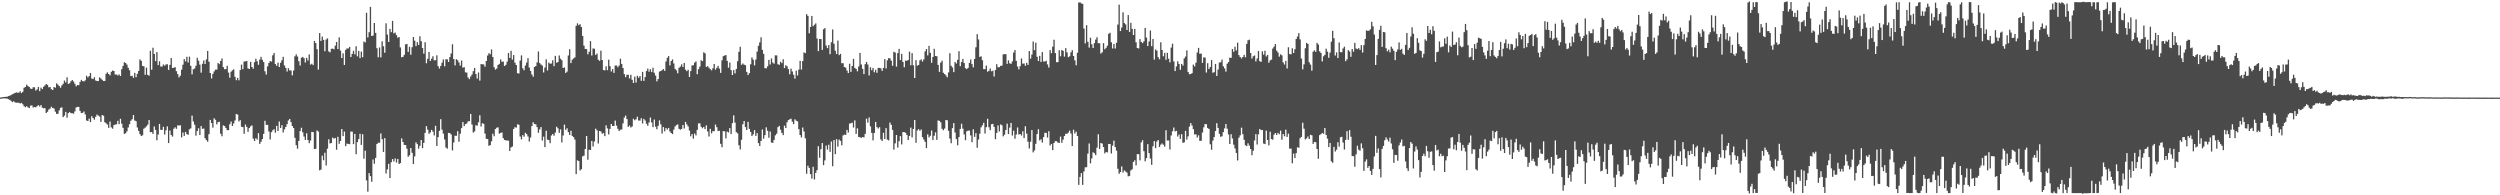 <svg xmlns="http://www.w3.org/2000/svg" width="1920" height="150"><path d="M0 74.883h1v1.000H0zM1 74.716h1v1.000H1zM2 74.516h1v1.000H2zM3 74.451h1v1.102H3zM4 74.319h1v1.321H4zM5 74.268h1v1.447H5zM6 73.801h1v2.454H6zM7 73.524h1v3.189H7zM8 72.986h1v4.417H8zM9 72.345h1v6.141H9zM10 71.914h1v5.867H10zM11 71.430h1v7.169H11zM12 70.917h1v8.006H12zM13 71.230h1v7.598H13zM14 71.194h1v7.772H14zM15 70.126h1v9.358H15zM16 71.465h1v7.512H16zM17 70.478h1v9.591H17zM18 67.445h1v14.113H18zM19 66.781h1v15.614H19zM20 65.044h1v16.537H20zM21 66.112h1v16.301H21zM22 66.793h1v16.182H22zM23 68.058h1v13.106H23zM24 68.308h1v12.617H24zM25 67.018h1v15.554H25zM26 67.029h1v15.170H26zM27 69.508h1v12.973H27zM28 68.584h1v12.964H28zM29 66.756h1v13.961H29zM30 69.990h1v11.848H30zM31 67.351h1v13.364H31zM32 68.457h1v14.233H32zM33 66.610h1v16.613H33zM34 65.656h1v17.407H34zM35 64.445h1v22.323H35zM36 65.199h1v20.682H36zM37 67.071h1v17.025H37zM38 66.798h1v16.603H38zM39 68.495h1v13.498H39zM40 69.114h1v13.838H40zM41 66.814h1v16.470H41zM42 67.359h1v18.404H42zM43 64.074h1v23.400H43zM44 65.035h1v22.414H44zM45 66.087h1v18.686H45zM46 67.402h1v15.419H46zM47 65.623h1v16.822H47zM48 64.375h1v25.601H48zM49 61.856h1v26.944H49zM50 63.324h1v22.589H50zM51 59.351h1v31.071H51zM52 64.453h1v22.399H52zM53 63.930h1v22.167H53zM54 62.434h1v24.507H54zM55 61.438h1v25.501H55zM56 62.559h1v24.795H56zM57 64.287h1v21.292H57zM58 66.319h1v16.260H58zM59 65.291h1v16.777H59zM60 65.432h1v16.667H60zM61 62.932h1v22.266H61zM62 61.354h1v25.506H62zM63 62.290h1v24.343H63zM64 62.519h1v23.117H64zM65 61.693h1v26.237H65zM66 58.144h1v34.376H66zM67 59.480h1v33.501H67zM68 58.487h1v32.588H68zM69 56.046h1v37.707H69zM70 60.291h1v28.957H70zM71 60.711h1v29.941H71zM72 59.349h1v32.546H72zM73 61.805h1v27.891H73zM74 62.247h1v25.754H74zM75 62.281h1v26.482H75zM76 59.397h1v30.081H76zM77 60.320h1v33.292H77zM78 61.281h1v27.032H78zM79 62.230h1v26.652H79zM80 62.180h1v31.663H80zM81 56.641h1v38.100H81zM82 55.535h1v40.110H82zM83 56.836h1v41.369H83zM84 57.851h1v35.562H84zM85 55.163h1v42.680H85zM86 54.161h1v44.643H86zM87 54.529h1v41.627H87zM88 57.241h1v38.397H88zM89 57.227h1v38.227H89zM90 57.966h1v34.797H90zM91 57.115h1v38.201H91zM92 58.378h1v32.876H92zM93 53.146h1v41.847H93zM94 50.628h1v47.564H94zM95 47.796h1v55.015H95zM96 48.398h1v53.947H96zM97 49.596h1v51.249H97zM98 52.076h1v45.827H98zM99 53.972h1v41.438H99zM100 58.417h1v34.331H100zM101 58.225h1v33.380H101zM102 59.773h1v28.539H102zM103 55.950h1v36.563H103zM104 59.293h1v33.815H104zM105 56.697h1v41.214H105zM106 54.403h1v46.083H106zM107 45.610h1v57.416H107zM108 46.765h1v57.753H108zM109 50.644h1v53.229H109zM110 50.955h1v47.905H110zM111 57.444h1v40.616H111zM112 51.963h1v45.051H112zM113 57.487h1v38.196H113zM114 58.108h1v34.111H114zM115 39.038h1v62.518H115zM116 53.539h1v47.832H116zM117 36.668h1v66.169H117zM118 41.435h1v55.707H118zM119 46.961h1v52.847H119zM120 40.034h1v67.745H120zM121 49.954h1v53.366H121zM122 47.065h1v48.114H122zM123 51.081h1v48.629H123zM124 51.110h1v48.675H124zM125 49.489h1v47.896H125zM126 50.430h1v52.917H126zM127 49.452h1v50.569H127zM128 49.363h1v47.714H128zM129 53.718h1v56.134H129zM130 49.832h1v50.401H130zM131 44.529h1v59.176H131zM132 52.247h1v52.677H132zM133 52.019h1v46.858H133zM134 51.548h1v46.268H134zM135 54.685h1v44.245H135zM136 56.867h1v39.385H136zM137 59.426h1v37.021H137zM138 58.102h1v38.107H138zM139 53.483h1v52.029H139zM140 49.645h1v52.091H140zM141 45.386h1v58.940H141zM142 47.156h1v54.144H142zM143 43.629h1v59.361H143zM144 47.948h1v55.504H144zM145 43.501h1v55.869H145zM146 50.608h1v48.019H146zM147 57.075h1v31.713H147zM148 53.204h1v40.105H148zM149 52.623h1v43.180H149zM150 50.489h1v53.722H150zM151 44.385h1v56.259H151zM152 46.575h1v51.915H152zM153 49.589h1v54.121H153zM154 55.795h1v41.002H154zM155 49.018h1v49.909H155zM156 46.425h1v52.264H156zM157 49.165h1v56.986H157zM158 45.595h1v62.009H158zM159 39.094h1v69.725H159zM160 47.374h1v55.704H160zM161 56.089h1v36.006H161zM162 60.263h1v34.181H162zM163 56.800h1v41.256H163zM164 54.819h1v36.063H164zM165 53.434h1v38.559H165zM166 53.452h1v42.012H166zM167 48.377h1v45.438H167zM168 49.324h1v44.155H168zM169 46.809h1v55.876H169zM170 44.917h1v59.713H170zM171 51.563h1v44.765H171zM172 53.154h1v43.648H172zM173 53.092h1v45.189H173zM174 50.534h1v49.435H174zM175 55.764h1v44.186H175zM176 59.688h1v35.770H176zM177 55.066h1v38.316H177zM178 54.016h1v42.731H178zM179 53.250h1v41.629H179zM180 58.993h1v33.541H180zM181 61.579h1v25.967H181zM182 59.833h1v28.205H182zM183 61.705h1v31.569H183zM184 53.812h1v38.471H184zM185 49.591h1v47.733H185zM186 53.149h1v44.487H186zM187 47.281h1v55.455H187zM188 47.175h1v48.447H188zM189 46.853h1v50.566H189zM190 52.553h1v48.646H190zM191 52.972h1v45.376H191zM192 47.533h1v49.500H192zM193 51.467h1v44.839H193zM194 52.736h1v53.716H194zM195 47.782h1v60.523H195zM196 45.091h1v61.121H196zM197 47.036h1v60.112H197zM198 49.763h1v52.536H198zM199 45.798h1v64.745H199zM200 43.662h1v65.206H200zM201 45.923h1v60.892H201zM202 47.688h1v55.132H202zM203 54.714h1v38.050H203zM204 57.265h1v38.633H204zM205 50.992h1v44.920H205zM206 48.382h1v52.566H206zM207 46.908h1v60.211H207zM208 47.322h1v54.186H208zM209 42.474h1v57.629H209zM210 40.679h1v58.553H210zM211 49.224h1v52.649H211zM212 50.494h1v46.158H212zM213 48.147h1v52.452H213zM214 51.462h1v41.854H214zM215 48.207h1v50.107H215zM216 46.278h1v49.859H216zM217 43.603h1v58.182H217zM218 50.291h1v49.083H218zM219 52.157h1v45.393H219zM220 54.920h1v40.478H220zM221 52.352h1v40.150H221zM222 54.032h1v37.326H222zM223 54.161h1v39.615H223zM224 57.920h1v38.835H224zM225 54.182h1v44.167H225zM226 43.242h1v62.586H226zM227 41.750h1v69.774H227zM228 43.398h1v70.815H228zM229 47.015h1v61.239H229zM230 50.340h1v50.332H230zM231 44.344h1v53.737H231zM232 43.679h1v57.975H232zM233 44.765h1v60.070H233zM234 48.015h1v59.457H234zM235 44.427h1v57.962H235zM236 46.514h1v60.988H236zM237 41.799h1v68.198H237zM238 49.590h1v58.357H238zM239 48.969h1v52.343H239zM240 50.010h1v51.464H240zM241 31.446h1v83.021H241zM242 33.051h1v81.224H242zM243 37.794h1v62.421H243zM244 53.454h1v47.600H244zM245 25.405h1v105.399H245zM246 31.416h1v98.814H246zM247 28.088h1v91.466H247zM248 30.607h1v92.469H248zM249 39.354h1v77.968H249zM250 30.386h1v96.692H250zM251 29.497h1v84.656H251zM252 39.458h1v67.475H252zM253 40.207h1v69.968H253zM254 37.460h1v72.350H254zM255 37.328h1v68.349H255zM256 37.896h1v68.644H256zM257 35.071h1v70.842H257zM258 32.208h1v82.807H258zM259 37.651h1v67.400H259zM260 28.687h1v81.749H260zM261 38.817h1v69.451H261zM262 44.541h1v54.587H262zM263 40.984h1v63.548H263zM264 49.883h1v51.162H264zM265 38.293h1v73.929H265zM266 37.206h1v73.086H266zM267 37.228h1v73.330H267zM268 35.997h1v74.733H268zM269 43.770h1v57.227H269zM270 41.381h1v59.755H270zM271 38.980h1v71.710H271zM272 41.750h1v61.088H272zM273 35.523h1v82.910H273zM274 43.263h1v65.884H274zM275 39.068h1v67.737H275zM276 44.628h1v58.156H276zM277 39.655h1v71.635H277zM278 43.948h1v59.117H278zM279 31.918h1v89.957H279zM280 32.552h1v83.185H280zM281 9.827h1v128.707H281zM282 28.763h1v118.430H282zM283 24.722h1v108.179H283zM284 5.277h1v129.976H284zM285 27.665h1v111.885H285zM286 27.289h1v95.257H286zM287 17.669h1v108.097H287zM288 25.219h1v96.086H288zM289 37.008h1v73.574H289zM290 43.971h1v65.652H290zM291 36.462h1v73.176H291zM292 44.069h1v58.408H292zM293 31.766h1v75.116H293zM294 35.512h1v81.159H294zM295 40.522h1v65.566H295zM296 17.899h1v115.367H296zM297 26.565h1v103.467H297zM298 32.185h1v93.658H298zM299 22.191h1v114.570H299zM300 24.744h1v99.873H300zM301 16.026h1v106.136H301zM302 25.575h1v98.470H302zM303 25.027h1v96.690H303zM304 26.971h1v97.867H304zM305 28.968h1v93.098H305zM306 28.416h1v97.560H306zM307 36.404h1v88.823H307zM308 43.988h1v62.311H308zM309 43.664h1v65.399H309zM310 42.064h1v69.229H310zM311 34.080h1v77.288H311zM312 33.721h1v80.447H312zM313 39.881h1v80.495H313zM314 35.959h1v83.313H314zM315 42.017h1v71.693H315zM316 36.233h1v81.122H316zM317 28.404h1v97.613H317zM318 31.234h1v88.869H318zM319 35.427h1v73.886H319zM320 32.373h1v78.320H320zM321 34.514h1v79.719H321zM322 27.858h1v84.114H322zM323 31.623h1v75.911H323zM324 36.843h1v76.898H324zM325 41.205h1v68.524H325zM326 32.440h1v69.588H326zM327 48.603h1v48.256H327zM328 45.175h1v54.416H328zM329 39.906h1v62.838H329zM330 46.790h1v54.902H330zM331 45.052h1v54.689H331zM332 43.237h1v57.848H332zM333 46.317h1v57.695H333zM334 46.217h1v50.400H334zM335 42.475h1v69.609H335zM336 50.772h1v54.559H336zM337 52.656h1v47.842H337zM338 50.642h1v40.908H338zM339 48.110h1v51.488H339zM340 45.694h1v56.964H340zM341 50.961h1v56.180H341zM342 45.502h1v67.781H342zM343 45.575h1v68.616H343zM344 47.600h1v54.450H344zM345 43.829h1v58.436H345zM346 41.053h1v62.245H346zM347 34.014h1v81.562H347zM348 45.381h1v64.045H348zM349 50.238h1v54.019H349zM350 45.474h1v58.827H350zM351 46.265h1v54.477H351zM352 48.048h1v60.808H352zM353 50.373h1v52.324H353zM354 46.471h1v51.927H354zM355 51.967h1v41.801H355zM356 51.555h1v45.317H356zM357 55.547h1v39.785H357zM358 55.779h1v39.063H358zM359 59.472h1v33.728H359zM360 60.797h1v32.287H360zM361 58.731h1v28.774H361zM362 57.192h1v38.462H362zM363 54.688h1v47.153H363zM364 52.160h1v48.730H364zM365 56.837h1v39.292H365zM366 60.314h1v36.268H366zM367 55.662h1v38.280H367zM368 61.882h1v26.640H368zM369 49.216h1v47.952H369zM370 49.351h1v45.308H370zM371 49.532h1v45.553H371zM372 51.194h1v51.434H372zM373 46.788h1v59.831H373zM374 42.660h1v64.164H374zM375 40.872h1v71.106H375zM376 41.700h1v69.778H376zM377 37.985h1v70.582H377zM378 43.797h1v58.896H378zM379 51.589h1v53.072H379zM380 53.467h1v45.609H380zM381 52.647h1v45.441H381zM382 49.909h1v47.892H382zM383 49.042h1v53.599H383zM384 45.662h1v56.410H384zM385 47.451h1v54.261H385zM386 47.252h1v58.814H386zM387 50.685h1v56.833H387zM388 49.774h1v57.982H388zM389 47.314h1v60.625H389zM390 40.696h1v67.349H390zM391 44.492h1v71.491H391zM392 39.038h1v74.163H392zM393 45.771h1v66.757H393zM394 42.311h1v56.735H394zM395 48.104h1v49.604H395zM396 49.929h1v48.144H396zM397 56.219h1v39.279H397zM398 56.488h1v39.312H398zM399 46.514h1v58.320H399zM400 42.561h1v64.481H400zM401 52.453h1v51.304H401zM402 53.962h1v51.028H402zM403 50.281h1v51.670H403zM404 48.029h1v54.951H404zM405 44.642h1v60.159H405zM406 51.839h1v56.837H406zM407 54.442h1v51.207H407zM408 57.190h1v39.622H408zM409 58.875h1v35.019H409zM410 51.462h1v43.752H410zM411 50.745h1v44.757H411zM412 47.932h1v49.698H412zM413 39.547h1v62.434H413zM414 48.439h1v50.916H414zM415 49.529h1v48.053H415zM416 50.366h1v57.563H416zM417 55.646h1v49.315H417zM418 51.894h1v61.086H418zM419 45.624h1v54.775H419zM420 54.098h1v53.149H420zM421 48.014h1v59.574H421zM422 48.955h1v61.038H422zM423 48.737h1v55.368H423zM424 46.285h1v56.628H424zM425 50.793h1v53.429H425zM426 42.881h1v58.890H426zM427 48.173h1v49.154H427zM428 47.668h1v50.915H428zM429 42.613h1v59.413H429zM430 45.100h1v54.294H430zM431 46.305h1v63.099H431zM432 52.231h1v51.790H432zM433 51.785h1v43.915H433zM434 56.028h1v43.776H434zM435 55.005h1v43.501H435zM436 42.594h1v58.956H436zM437 37.805h1v65.868H437zM438 48.418h1v52.062H438zM439 45.835h1v58.566H439zM440 44.889h1v60.424H440zM441 44.042h1v63.147H441zM442 19.877h1v113.870H442zM443 17.942h1v105.193H443zM444 19.371h1v104.328H444zM445 18.578h1v112.409H445zM446 20.802h1v109.131H446zM447 27.597h1v92.471H447zM448 35.016h1v84.518H448zM449 37.592h1v76.841H449zM450 37.718h1v66.749H450zM451 41.742h1v80.908H451zM452 39.721h1v75.314H452zM453 31.607h1v83.582H453zM454 42.641h1v65.595H454zM455 37.222h1v75.338H455zM456 37.430h1v71.277H456zM457 42.182h1v56.655H457zM458 41.106h1v58.995H458zM459 45.857h1v64.344H459zM460 46.737h1v53.889H460zM461 38.907h1v62.081H461zM462 46.088h1v56.598H462zM463 53.786h1v48.432H463zM464 54.043h1v50.527H464zM465 50.906h1v45.359H465zM466 53.903h1v44.702H466zM467 45.849h1v57.415H467zM468 50.848h1v48.100H468zM469 54.903h1v40.291H469zM470 53.056h1v43.727H470zM471 55.956h1v40.769H471zM472 50.331h1v42.269H472zM473 50.272h1v46.171H473zM474 51.652h1v47.276H474zM475 50.293h1v50.387H475zM476 45.040h1v54.596H476zM477 49.112h1v50.305H477zM478 52.289h1v42.454H478zM479 56.916h1v33.344H479zM480 59.273h1v29.475H480zM481 57.391h1v34.042H481zM482 57.433h1v40.002H482zM483 60.202h1v36.182H483zM484 57.470h1v40.481H484zM485 61.304h1v35.837H485zM486 63.725h1v27.507H486zM487 58.847h1v33.522H487zM488 63.379h1v28.255H488zM489 58.186h1v31.469H489zM490 59.705h1v32.867H490zM491 58.353h1v34.279H491zM492 62.053h1v28.712H492zM493 55.195h1v39.638H493zM494 62.119h1v29.191H494zM495 59.193h1v33.382H495zM496 54.597h1v40.422H496zM497 52.679h1v43.919H497zM498 55.103h1v38.935H498zM499 53.173h1v37.111H499zM500 55.334h1v38.685H500zM501 52.030h1v45.618H501zM502 55.917h1v35.900H502zM503 58.066h1v39.219H503zM504 62.441h1v36.839H504zM505 60.727h1v35.896H505zM506 55.001h1v37.443H506zM507 54.527h1v40.940H507zM508 53.889h1v48.658H508zM509 52.998h1v44.577H509zM510 54.438h1v46.403H510zM511 47.185h1v51.185H511zM512 44.386h1v55.121H512zM513 43.057h1v55.207H513zM514 50.217h1v50.754H514zM515 46.840h1v55.283H515zM516 45.633h1v57.403H516zM517 48.716h1v50.839H517zM518 52.879h1v44.264H518zM519 54.023h1v42.057H519zM520 56.266h1v39.200H520zM521 52.096h1v46.801H521zM522 51.124h1v48.466H522zM523 49.403h1v49.626H523zM524 51.445h1v44.569H524zM525 48.395h1v50.244H525zM526 53.495h1v40.153H526zM527 54.684h1v40.864H527zM528 53.584h1v43.547H528zM529 59.108h1v41.147H529zM530 54.562h1v50.153H530zM531 50.254h1v52.714H531zM532 50.066h1v56.426H532zM533 48.080h1v54.461H533zM534 47.182h1v56.837H534zM535 57.009h1v42.745H535zM536 53.083h1v41.754H536zM537 51.151h1v43.561H537zM538 46.305h1v51.139H538zM539 46.974h1v51.509H539zM540 40.186h1v57.275H540zM541 40.972h1v58.227H541zM542 51.386h1v44.855H542zM543 50.782h1v50.183H543zM544 52.032h1v52.845H544zM545 53.073h1v45.834H545zM546 54.084h1v48.335H546zM547 52.448h1v48.240H547zM548 49.162h1v51.582H548zM549 53.505h1v42.158H549zM550 52.104h1v45.596H550zM551 50.597h1v50.061H551zM552 52.692h1v47.736H552zM553 55.940h1v54.478H553zM554 46.331h1v66.748H554zM555 43.152h1v57.558H555zM556 42.635h1v58.242H556zM557 42.293h1v64.020H557zM558 46.733h1v54.346H558zM559 52.010h1v49.720H559zM560 48.046h1v50.287H560zM561 53.841h1v49.111H561zM562 57.623h1v36.959H562zM563 53.827h1v34.783H563zM564 56.378h1v37.797H564zM565 52.948h1v48.577H565zM566 47.027h1v55.348H566zM567 39.782h1v71.788H567zM568 35.948h1v78.844H568zM569 49.782h1v57.577H569zM570 48.737h1v46.696H570zM571 49.642h1v43.290H571zM572 50.095h1v47.563H572zM573 55.257h1v44.647H573zM574 57.641h1v35.943H574zM575 56.161h1v42.828H575zM576 49.392h1v51.914H576zM577 44.065h1v60.453H577zM578 45.802h1v57.362H578zM579 50.244h1v49.680H579zM580 45.724h1v58.664H580zM581 39.619h1v62.686H581zM582 35.173h1v74.739H582zM583 32.569h1v79.550H583zM584 28.608h1v79.646H584zM585 38.307h1v61.103H585zM586 41.320h1v65.166H586zM587 52.347h1v51.424H587zM588 52.515h1v45.253H588zM589 50.959h1v49.431H589zM590 45.996h1v59.800H590zM591 49.486h1v51.537H591zM592 44.850h1v64.633H592zM593 48.011h1v61.718H593zM594 48.949h1v58.504H594zM595 42.478h1v61.474H595zM596 42.523h1v60.135H596zM597 49.331h1v48.339H597zM598 49.775h1v46.879H598zM599 47.425h1v52.203H599zM600 48.492h1v53.566H600zM601 45.538h1v58.234H601zM602 52.258h1v44.261H602zM603 50.094h1v48.198H603zM604 50.919h1v42.964H604zM605 53.029h1v39.201H605zM606 57.023h1v34.610H606zM607 52.742h1v38.423H607zM608 54.876h1v38.546H608zM609 57.418h1v37.841H609zM610 60.371h1v31.282H610zM611 54.248h1v38.445H611zM612 57.941h1v35.309H612zM613 53.454h1v45.725H613zM614 46.693h1v57.028H614zM615 53.401h1v52.187H615zM616 46.882h1v51.059H616zM617 40.255h1v60.697H617zM618 40.826h1v65.358H618zM619 10.925h1v122.495H619zM620 12.195h1v115.109H620zM621 25.562h1v103.419H621zM622 20.665h1v113.029H622zM623 12.254h1v124.923H623zM624 20.135h1v107.957H624zM625 18.975h1v118.872H625zM626 17.973h1v114.796H626zM627 29.579h1v101.072H627zM628 39.278h1v73.020H628zM629 29.970h1v91.156H629zM630 30.009h1v84.599H630zM631 38.358h1v71.530H631zM632 22.473h1v104.350H632zM633 21.619h1v101.563H633zM634 34.985h1v76.812H634zM635 36.963h1v77.931H635zM636 34.634h1v76.507H636zM637 41.640h1v74.944H637zM638 32.472h1v76.216H638zM639 22.634h1v105.054H639zM640 33.613h1v73.935H640zM641 38.890h1v79.515H641zM642 41.476h1v65.410H642zM643 31.188h1v81.432H643zM644 42.348h1v64.850H644zM645 41.345h1v66.844H645zM646 48.522h1v63.111H646zM647 48.562h1v55.499H647zM648 51.506h1v51.806H648zM649 51.916h1v51.710H649zM650 54.167h1v45.625H650zM651 56.110h1v45.674H651zM652 48.941h1v45.976H652zM653 55.196h1v39.465H653zM654 50.691h1v43.498H654zM655 45.235h1v52.728H655zM656 52.138h1v40.352H656zM657 52.961h1v49.878H657zM658 54.775h1v43.798H658zM659 51.036h1v54.057H659zM660 40.660h1v64.752H660zM661 49.498h1v56.404H661zM662 52.825h1v52.404H662zM663 56.942h1v48.567H663zM664 49.263h1v53.554H664zM665 47.556h1v43.604H665zM666 49.581h1v44.626H666zM667 57.934h1v32.287H667zM668 51.642h1v45.432H668zM669 53.900h1v48.169H669zM670 52.193h1v55.566H670zM671 55.501h1v46.611H671zM672 53.599h1v40.072H672zM673 55.915h1v41.733H673zM674 52.127h1v46.586H674zM675 52.180h1v45.486H675zM676 52.492h1v54.572H676zM677 54.436h1v53.781H677zM678 52.189h1v49.801H678zM679 45.419h1v61.352H679zM680 52.602h1v45.823H680zM681 46.346h1v60.883H681zM682 44.646h1v63.166H682zM683 44.787h1v49.296H683zM684 46.610h1v49.300H684zM685 50.546h1v49.252H685zM686 39.783h1v75.130H686zM687 40.324h1v69.745H687zM688 51.159h1v52.533H688zM689 40.795h1v72.523H689zM690 37.555h1v70.904H690zM691 46.141h1v58.364H691zM692 41.349h1v69.524H692zM693 47.581h1v53.835H693zM694 51.662h1v49.821H694zM695 46.530h1v55.440H695zM696 46.657h1v56.979H696zM697 46.140h1v61.424H697zM698 39.654h1v64.723H698zM699 50.135h1v47.886H699zM700 40.800h1v64.698H700zM701 50.195h1v48.833H701zM702 59.882h1v32.286H702zM703 46.171h1v63.506H703zM704 50.415h1v49.796H704zM705 49.844h1v49.334H705zM706 46.389h1v54.046H706zM707 45.564h1v53.863H707zM708 47.279h1v58.067H708zM709 45.591h1v61.590H709zM710 39.494h1v69.466H710zM711 37.642h1v76.104H711zM712 42.555h1v60.626H712zM713 35.224h1v70.290H713zM714 40.551h1v63.697H714zM715 48.240h1v52.018H715zM716 43.721h1v63.843H716zM717 37.474h1v66.789H717zM718 42.986h1v58.645H718zM719 43.201h1v64.210H719zM720 49.858h1v42.655H720zM721 55.197h1v37.606H721zM722 48.085h1v45.850H722zM723 46.616h1v52.288H723zM724 55.876h1v44.146H724zM725 56.820h1v41.892H725zM726 57.928h1v34.237H726zM727 59.346h1v33.083H727zM728 55.608h1v44.832H728zM729 40.847h1v65.574H729zM730 50.474h1v59.549H730zM731 51.801h1v46.583H731zM732 55.405h1v39.164H732zM733 47.638h1v54.153H733zM734 48.786h1v58.024H734zM735 45.998h1v65.634H735zM736 39.340h1v65.941H736zM737 50.848h1v48.153H737zM738 47.602h1v47.425H738zM739 45.234h1v53.596H739zM740 48.405h1v54.841H740zM741 52.363h1v55.286H741zM742 53.031h1v47.829H742zM743 52.114h1v48.189H743zM744 48.283h1v52.042H744zM745 45.735h1v58.253H745zM746 49.191h1v60.026H746zM747 51.689h1v47.626H747zM748 45.267h1v59.869H748zM749 36.319h1v65.985H749zM750 26.227h1v87.234H750zM751 30.334h1v76.821H751zM752 43.747h1v58.916H752zM753 43.270h1v54.524H753zM754 46.269h1v49.967H754zM755 53.117h1v41.184H755zM756 53.150h1v49.413H756zM757 50.385h1v47.257H757zM758 55.041h1v36.196H758zM759 54.367h1v43.385H759zM760 52.602h1v47.336H760zM761 54.756h1v40.656H761zM762 54.340h1v40.797H762zM763 58.727h1v38.737H763zM764 53.739h1v53.161H764zM765 49.297h1v52.782H765zM766 51.646h1v44.655H766zM767 51.579h1v49.400H767zM768 50.575h1v45.020H768zM769 50.391h1v45.854H769zM770 41.748h1v62.958H770zM771 41.595h1v61.840H771zM772 41.643h1v58.197H772zM773 49.032h1v45.949H773zM774 46.319h1v56.619H774zM775 48.610h1v49.383H775zM776 49.033h1v45.405H776zM777 47.154h1v56.948H777zM778 40.400h1v59.969H778zM779 38.430h1v68.121H779zM780 46.762h1v56.559H780zM781 51.105h1v46.771H781zM782 53.235h1v50.081H782zM783 50.766h1v52.164H783zM784 44.879h1v59.212H784zM785 48.883h1v52.005H785zM786 48.721h1v57.299H786zM787 50.517h1v46.454H787zM788 48.224h1v54.386H788zM789 49.850h1v58.934H789zM790 39.209h1v74.832H790zM791 45.041h1v63.812H791zM792 41.894h1v57.998H792zM793 31.850h1v85.180H793zM794 38.536h1v76.989H794zM795 32.773h1v77.661H795zM796 43.578h1v59.401H796zM797 46.863h1v52.371H797zM798 42.903h1v64.949H798zM799 47.565h1v59.402H799zM800 40.018h1v69.494H800zM801 47.211h1v58.077H801zM802 47.231h1v54.730H802zM803 46.665h1v55.435H803zM804 49.474h1v56.153H804zM805 51.876h1v48.871H805zM806 38.455h1v73.323H806zM807 40.863h1v69.684H807zM808 35.864h1v79.412H808zM809 30.538h1v79.285H809zM810 40.771h1v67.627H810zM811 47.792h1v60.680H811zM812 47.705h1v61.802H812zM813 38.568h1v71.186H813zM814 43.236h1v61.661H814zM815 38.407h1v71.255H815zM816 39.042h1v68.151H816zM817 43.478h1v60.959H817zM818 36.979h1v65.773H818zM819 40.244h1v62.516H819zM820 43.948h1v57.850H820zM821 43.197h1v57.080H821zM822 40.171h1v62.368H822zM823 38.491h1v73.679H823zM824 42.998h1v56.660H824zM825 46.356h1v56.183H825zM826 50.113h1v51.004H826zM827 40.496h1v63.969H827zM828 1.925h1v140.054H828zM829 1.782h1v134.086H829zM830 2.617h1v130.346H830zM831 2.978h1v138.991H831zM832 21.915h1v109.792H832zM833 33.322h1v95.202H833zM834 19.346h1v109.064H834zM835 32.111h1v85.903H835zM836 36.568h1v73.591H836zM837 28.983h1v96.501H837zM838 33.975h1v87.670H838zM839 36.875h1v80.128H839zM840 33.102h1v84.580H840zM841 30.437h1v88.718H841zM842 28.610h1v84.783H842zM843 33.163h1v69.972H843zM844 33.200h1v81.170H844zM845 41.123h1v68.691H845zM846 40.195h1v70.095H846zM847 33.115h1v79.876H847zM848 37.833h1v79.998H848zM849 36.719h1v79.956H849zM850 35.031h1v82.080H850zM851 25.972h1v84.582H851zM852 25.123h1v85.488H852zM853 32.436h1v85.411H853zM854 37.218h1v74.619H854zM855 33.760h1v74.224H855zM856 37.277h1v75.667H856zM857 32.855h1v82.802H857zM858 18.908h1v110.689H858zM859 3.551h1v129.947H859zM860 23.875h1v108.244H860zM861 21.120h1v106.679H861zM862 9.485h1v123.006H862zM863 17.721h1v113.124H863zM864 18.724h1v112.951H864zM865 23.026h1v109.539H865zM866 11.570h1v123.856H866zM867 24.501h1v110.582H867zM868 17.531h1v113.401H868zM869 22.201h1v107.779H869zM870 26.877h1v97.466H870zM871 22.185h1v100.908H871zM872 32.504h1v94.508H872zM873 36.859h1v81.485H873zM874 37.243h1v81.250H874zM875 30.062h1v93.129H875zM876 32.195h1v77.125H876zM877 33.136h1v74.538H877zM878 31.758h1v84.375H878zM879 21.472h1v102.435H879zM880 28.854h1v92.608H880zM881 35.354h1v75.344H881zM882 31.836h1v85.765H882zM883 23.468h1v98.291H883zM884 35.475h1v91.125H884zM885 29.927h1v82.464H885zM886 45.796h1v62.600H886zM887 37.966h1v75.815H887zM888 38.901h1v69.779H888zM889 43.885h1v63.623H889zM890 45.495h1v67.464H890zM891 32.451h1v78.639H891zM892 38.395h1v71.797H892zM893 43.201h1v67.958H893zM894 40.607h1v72.026H894zM895 45.920h1v54.099H895zM896 40.558h1v67.356H896zM897 45.079h1v62.819H897zM898 47.864h1v66.991H898zM899 36.575h1v67.479H899zM900 33.606h1v67.224H900zM901 47.166h1v50.776H901zM902 54.584h1v46.330H902zM903 50.989h1v49.483H903zM904 47.032h1v57.806H904zM905 49.100h1v54.244H905zM906 53.605h1v53.040H906zM907 49.097h1v53.991H907zM908 50.378h1v59.352H908zM909 44.856h1v64.480H909zM910 43.419h1v57.083H910zM911 38.715h1v68.462H911zM912 55.258h1v49.466H912zM913 57.027h1v40.217H913zM914 56.815h1v37.689H914zM915 56.174h1v40.260H915zM916 49.621h1v49.581H916zM917 50.978h1v52.305H917zM918 48.147h1v55.027H918zM919 40.317h1v65.262H919zM920 36.766h1v67.193H920zM921 41.327h1v66.853H921zM922 41.137h1v66.977H922zM923 48.258h1v53.535H923zM924 44.081h1v53.704H924zM925 44.209h1v51.137H925zM926 55.700h1v39.685H926zM927 48.521h1v49.714H927zM928 52.988h1v46.015H928zM929 51.391h1v59.424H929zM930 46.108h1v68.913H930zM931 55.841h1v52.164H931zM932 55.463h1v49.787H932zM933 49.110h1v51.537H933zM934 58.321h1v36.304H934zM935 53.408h1v44.857H935zM936 48.014h1v54.733H936zM937 47.824h1v57.250H937zM938 45.773h1v58.880H938zM939 50.889h1v50.601H939zM940 52.531h1v46.091H940zM941 54.991h1v40.240H941zM942 48.956h1v49.886H942zM943 47.647h1v55.573H943zM944 44.311h1v66.278H944zM945 44.432h1v58.677H945zM946 37.631h1v68.721H946zM947 39.724h1v71.402H947zM948 35.874h1v78.156H948zM949 38.728h1v78.712H949zM950 32.771h1v90.471H950zM951 42.322h1v63.428H951zM952 43.810h1v60.147H952zM953 44.915h1v53.146H953zM954 43.796h1v59.282H954zM955 42.148h1v65.241H955zM956 44.040h1v67.537H956zM957 33.755h1v78.472H957zM958 30.949h1v79.145H958zM959 30.457h1v81.378H959zM960 40.688h1v73.721H960zM961 45.007h1v74.216H961zM962 43.213h1v72.613H962zM963 42.588h1v65.281H963zM964 47.156h1v55.845H964zM965 44.961h1v66.053H965zM966 39.195h1v63.980H966zM967 46.968h1v52.123H967zM968 47.513h1v52.423H968zM969 39.412h1v60.405H969zM970 41.923h1v68.326H970zM971 38.984h1v71.684H971zM972 43.366h1v56.950H972zM973 42.184h1v65.328H973zM974 48.168h1v63.492H974zM975 46.374h1v54.790H975zM976 45.749h1v61.032H976zM977 37.279h1v69.974H977zM978 35.791h1v67.615H978zM979 33.804h1v68.328H979zM980 38.864h1v64.800H980zM981 40.349h1v61.683H981zM982 43.497h1v59.576H982zM983 41.711h1v58.660H983zM984 42.474h1v64.829H984zM985 47.934h1v54.957H985zM986 49.557h1v55.072H986zM987 46.765h1v52.833H987zM988 52.556h1v52.621H988zM989 36.291h1v66.345H989zM990 41.537h1v72.658H990zM991 41.738h1v72.387H991zM992 37.052h1v88.402H992zM993 40.683h1v77.299H993zM994 37.786h1v83.620H994zM995 29.975h1v87.613H995zM996 28.078h1v85.078H996zM997 25.460h1v88.011H997zM998 30.257h1v75.880H998zM999 44.936h1v60.240H999zM1000 53.266h1v40.969H1000zM1001 49.423h1v49.398H1001zM1002 37.088h1v70.006H1002zM1003 32.919h1v73.348H1003zM1004 33.732h1v71.075H1004zM1005 47.822h1v58.967H1005zM1006 49.629h1v53.890H1006zM1007 54.256h1v49.676H1007zM1008 39.680h1v70.835H1008zM1009 38.668h1v70.316H1009zM1010 39.822h1v69.433H1010zM1011 32.904h1v81.550H1011zM1012 34.198h1v87.736H1012zM1013 39.417h1v64.384H1013zM1014 40.652h1v62.356H1014zM1015 47.171h1v54.939H1015zM1016 43.197h1v59.550H1016zM1017 42.124h1v56.208H1017zM1018 37.391h1v66.269H1018zM1019 39.607h1v66.912H1019zM1020 44.401h1v68.611H1020zM1021 40.407h1v69.390H1021zM1022 32.012h1v91.941H1022zM1023 23.663h1v101.357H1023zM1024 29.396h1v83.444H1024zM1025 42.639h1v73.739H1025zM1026 40.250h1v74.697H1026zM1027 44.588h1v64.665H1027zM1028 32.594h1v80.063H1028zM1029 39.991h1v65.429H1029zM1030 40.132h1v64.923H1030zM1031 37.169h1v72.306H1031zM1032 35.849h1v78.982H1032zM1033 46.953h1v60.468H1033zM1034 45.546h1v55.151H1034zM1035 38.525h1v68.835H1035zM1036 39.579h1v60.387H1036zM1037 43.648h1v61.341H1037zM1038 37.610h1v82.266H1038zM1039 39.679h1v80.279H1039zM1040 32.910h1v95.158H1040zM1041 37.276h1v81.315H1041zM1042 37.808h1v74.129H1042zM1043 36.902h1v78.025H1043zM1044 38.321h1v77.429H1044zM1045 34.644h1v75.463H1045zM1046 40.351h1v73.523H1046zM1047 34.668h1v96.570H1047zM1048 29.906h1v94.213H1048zM1049 23.322h1v99.097H1049zM1050 23.735h1v105.210H1050zM1051 23.518h1v103.971H1051zM1052 22.487h1v108.781H1052zM1053 16.760h1v117.602H1053zM1054 20.221h1v109.479H1054zM1055 26.500h1v93.669H1055zM1056 49.868h1v54.466H1056zM1057 42.278h1v75.135H1057zM1058 29.867h1v84.134H1058zM1059 22.940h1v106.888H1059zM1060 19.772h1v116.507H1060zM1061 36.011h1v78.319H1061zM1062 24.519h1v87.548H1062zM1063 24.804h1v82.906H1063zM1064 36.993h1v68.533H1064zM1065 39.419h1v67.751H1065zM1066 38.158h1v70.577H1066zM1067 40.210h1v65.509H1067zM1068 35.852h1v74.331H1068zM1069 37.398h1v77.220H1069zM1070 39.079h1v85.988H1070zM1071 46.204h1v72.755H1071zM1072 39.782h1v79.302H1072zM1073 37.962h1v85.476H1073zM1074 32.577h1v79.086H1074zM1075 38.278h1v71.199H1075zM1076 37.461h1v69.685H1076zM1077 41.208h1v71.220H1077zM1078 42.184h1v69.855H1078zM1079 34.434h1v89.591H1079zM1080 25.305h1v103.921H1080zM1081 38.324h1v93.064H1081zM1082 36.700h1v77.037H1082zM1083 28.038h1v81.014H1083zM1084 21.000h1v89.348H1084zM1085 25.925h1v103.440H1085zM1086 41.394h1v74.989H1086zM1087 40.626h1v71.842H1087zM1088 29.288h1v85.615H1088zM1089 32.847h1v90.111H1089zM1090 38.680h1v97.602H1090zM1091 39.214h1v92.770H1091zM1092 44.239h1v75.589H1092zM1093 41.331h1v76.700H1093zM1094 30.178h1v89.783H1094zM1095 31.320h1v80.767H1095zM1096 19.991h1v96.194H1096zM1097 25.351h1v95.852H1097zM1098 22.834h1v93.753H1098zM1099 26.323h1v89.977H1099zM1100 20.142h1v106.702H1100zM1101 23.679h1v107.411H1101zM1102 47.572h1v63.774H1102zM1103 40.110h1v75.471H1103zM1104 39.658h1v75.284H1104zM1105 31.800h1v88.220H1105zM1106 36.337h1v81.753H1106zM1107 35.800h1v84.196H1107zM1108 35.675h1v83.919H1108zM1109 29.414h1v102.687H1109zM1110 33.605h1v89.559H1110zM1111 28.136h1v91.894H1111zM1112 40.194h1v73.860H1112zM1113 34.961h1v79.052H1113zM1114 36.108h1v69.594H1114zM1115 24.252h1v81.007H1115zM1116 34.579h1v80.057H1116zM1117 34.189h1v76.975H1117zM1118 32.397h1v82.958H1118zM1119 42.425h1v66.639H1119zM1120 28.834h1v74.025H1120zM1121 35.202h1v74.291H1121zM1122 36.336h1v79.443H1122zM1123 35.824h1v75.450H1123zM1124 24.689h1v88.825H1124zM1125 18.358h1v98.007H1125zM1126 23.203h1v107.455H1126zM1127 34.692h1v76.550H1127zM1128 44.060h1v65.522H1128zM1129 43.566h1v60.454H1129zM1130 36.862h1v81.243H1130zM1131 46.147h1v68.494H1131zM1132 33.825h1v80.986H1132zM1133 37.454h1v92.486H1133zM1134 32.829h1v98.162H1134zM1135 28.913h1v92.379H1135zM1136 29.392h1v84.963H1136zM1137 29.838h1v81.339H1137zM1138 35.973h1v85.821H1138zM1139 40.217h1v72.926H1139zM1140 42.521h1v64.405H1140zM1141 45.186h1v74.775H1141zM1142 38.949h1v77.523H1142zM1143 31.484h1v83.450H1143zM1144 43.177h1v64.824H1144zM1145 38.417h1v69.970H1145zM1146 32.413h1v68.083H1146zM1147 42.598h1v63.638H1147zM1148 43.715h1v57.786H1148zM1149 44.748h1v55.740H1149zM1150 42.972h1v67.898H1150zM1151 38.417h1v67.736H1151zM1152 32.176h1v83.608H1152zM1153 43.325h1v62.149H1153zM1154 37.425h1v77.080H1154zM1155 33.177h1v84.380H1155zM1156 30.253h1v75.672H1156zM1157 37.038h1v70.797H1157zM1158 33.603h1v79.350H1158zM1159 38.103h1v80.688H1159zM1160 33.699h1v73.492H1160zM1161 34.115h1v87.974H1161zM1162 38.372h1v78.653H1162zM1163 36.721h1v72.684H1163zM1164 29.565h1v77.051H1164zM1165 35.505h1v79.817H1165zM1166 24.755h1v91.935H1166zM1167 26.828h1v84.121H1167zM1168 30.200h1v84.773H1168zM1169 27.656h1v84.994H1169zM1170 36.996h1v77.106H1170zM1171 26.011h1v94.243H1171zM1172 36.192h1v84.544H1172zM1173 33.106h1v95.037H1173zM1174 27.505h1v97.495H1174zM1175 26.896h1v82.446H1175zM1176 26.013h1v97.500H1176zM1177 35.397h1v86.541H1177zM1178 26.977h1v97.122H1178zM1179 26.192h1v100.910H1179zM1180 28.780h1v98.934H1180zM1181 40.486h1v80.591H1181zM1182 43.916h1v70.705H1182zM1183 39.947h1v77.842H1183zM1184 35.466h1v82.822H1184zM1185 37.148h1v71.389H1185zM1186 16.266h1v106.899H1186zM1187 22.814h1v100.175H1187zM1188 16.780h1v105.555H1188zM1189 23.025h1v102.142H1189zM1190 29.079h1v100.337H1190zM1191 23.735h1v96.854H1191zM1192 30.583h1v102.817H1192zM1193 29.454h1v97.587H1193zM1194 18.202h1v89.633H1194zM1195 28.928h1v89.948H1195zM1196 31.022h1v91.103H1196zM1197 34.960h1v86.541H1197zM1198 32.414h1v88.750H1198zM1199 15.156h1v120.842H1199zM1200 17.464h1v129.002H1200zM1201 20.552h1v121.683H1201zM1202 33.460h1v81.750H1202zM1203 37.754h1v89.679H1203zM1204 37.160h1v99.467H1204zM1205 32.881h1v101.363H1205zM1206 35.510h1v103.947H1206zM1207 28.070h1v103.643H1207zM1208 32.485h1v95.950H1208zM1209 25.783h1v82.822H1209zM1210 18.823h1v96.106H1210zM1211 17.618h1v108.240H1211zM1212 25.160h1v94.883H1212zM1213 27.984h1v92.579H1213zM1214 31.424h1v84.005H1214zM1215 29.278h1v89.062H1215zM1216 27.489h1v96.371H1216zM1217 14.131h1v127.064H1217zM1218 26.510h1v98.449H1218zM1219 43.197h1v66.354H1219zM1220 23.927h1v93.227H1220zM1221 25.567h1v94.624H1221zM1222 25.515h1v85.266H1222zM1223 22.404h1v92.412H1223zM1224 32.873h1v90.683H1224zM1225 31.963h1v79.136H1225zM1226 32.849h1v76.793H1226zM1227 31.310h1v85.462H1227zM1228 32.865h1v87.117H1228zM1229 20.967h1v110.666H1229zM1230 13.768h1v117.309H1230zM1231 15.040h1v109.251H1231zM1232 34.097h1v76.259H1232zM1233 30.623h1v99.247H1233zM1234 22.268h1v111.375H1234zM1235 27.793h1v87.392H1235zM1236 28.074h1v82.951H1236zM1237 38.063h1v72.588H1237zM1238 36.097h1v83.203H1238zM1239 22.332h1v114.140H1239zM1240 20.742h1v122.941H1240zM1241 21.938h1v112.248H1241zM1242 19.929h1v106.428H1242zM1243 22.510h1v108.940H1243zM1244 23.991h1v111.607H1244zM1245 22.992h1v112.534H1245zM1246 24.950h1v109.027H1246zM1247 30.800h1v84.300H1247zM1248 38.005h1v77.378H1248zM1249 36.828h1v83.709H1249zM1250 38.260h1v88.514H1250zM1251 42.655h1v72.156H1251zM1252 27.828h1v91.419H1252zM1253 24.392h1v99.429H1253zM1254 34.392h1v88.665H1254zM1255 31.087h1v108.298H1255zM1256 25.236h1v116.508H1256zM1257 18.882h1v119.261H1257zM1258 11.513h1v122.012H1258zM1259 20.134h1v104.463H1259zM1260 35.647h1v84.378H1260zM1261 38.081h1v74.326H1261zM1262 45.997h1v62.071H1262zM1263 41.441h1v77.973H1263zM1264 40.795h1v81.207H1264zM1265 28.362h1v89.017H1265zM1266 8.985h1v116.798H1266zM1267 10.804h1v117.777H1267zM1268 10.019h1v115.767H1268zM1269 31.847h1v81.310H1269zM1270 28.914h1v87.818H1270zM1271 41.392h1v74.112H1271zM1272 40.220h1v68.763H1272zM1273 27.305h1v99.867H1273zM1274 19.816h1v101.431H1274zM1275 15.273h1v106.673H1275zM1276 15.823h1v121.031H1276zM1277 10.620h1v130.703H1277zM1278 15.584h1v120.299H1278zM1279 12.630h1v123.286H1279zM1280 17.213h1v115.092H1280zM1281 15.925h1v113.640H1281zM1282 21.910h1v98.224H1282zM1283 24.407h1v94.212H1283zM1284 30.020h1v105.637H1284zM1285 25.665h1v94.063H1285zM1286 41.896h1v65.810H1286zM1287 30.200h1v93.296H1287zM1288 25.903h1v93.728H1288zM1289 27.636h1v92.425H1289zM1290 21.153h1v95.074H1290zM1291 24.266h1v102.433H1291zM1292 30.207h1v78.964H1292zM1293 26.200h1v88.386H1293zM1294 31.873h1v89.688H1294zM1295 28.860h1v98.955H1295zM1296 24.731h1v91.335H1296zM1297 15.712h1v103.406H1297zM1298 11.714h1v103.990H1298zM1299 36.336h1v81.961H1299zM1300 43.310h1v67.488H1300zM1301 36.296h1v83.696H1301zM1302 34.673h1v78.602H1302zM1303 43.998h1v67.932H1303zM1304 24.381h1v103.691H1304zM1305 25.685h1v112.782H1305zM1306 28.381h1v101.141H1306zM1307 22.529h1v94.374H1307zM1308 24.044h1v89.145H1308zM1309 36.789h1v88.694H1309zM1310 36.881h1v83.494H1310zM1311 32.915h1v84.754H1311zM1312 26.403h1v89.406H1312zM1313 24.728h1v92.217H1313zM1314 11.725h1v118.164H1314zM1315 21.179h1v107.292H1315zM1316 24.161h1v104.065H1316zM1317 12.152h1v121.901H1317zM1318 25.995h1v102.315H1318zM1319 31.754h1v91.107H1319zM1320 28.682h1v89.616H1320zM1321 25.993h1v94.920H1321zM1322 41.933h1v61.234H1322zM1323 18.669h1v96.574H1323zM1324 20.848h1v100.762H1324zM1325 30.263h1v85.155H1325zM1326 25.412h1v86.581H1326zM1327 31.250h1v78.589H1327zM1328 28.060h1v91.121H1328zM1329 40.704h1v85.678H1329zM1330 34.421h1v82.515H1330zM1331 41.650h1v70.832H1331zM1332 42.795h1v76.474H1332zM1333 40.961h1v81.910H1333zM1334 24.989h1v94.963H1334zM1335 33.852h1v91.843H1335zM1336 35.523h1v97.208H1336zM1337 36.093h1v87.505H1337zM1338 38.755h1v76.210H1338zM1339 39.640h1v77.706H1339zM1340 45.540h1v74.795H1340zM1341 48.368h1v58.656H1341zM1342 1.920h1v144.646H1342zM1343 1.134h1v147.401H1343zM1344 9.918h1v133.397H1344zM1345 7.573h1v133.572H1345zM1346 1.716h1v146.596H1346zM1347 5.374h1v139.815H1347zM1348 1.590h1v146.607H1348zM1349 1.668h1v146.485H1349zM1350 10.169h1v123.247H1350zM1351 25.019h1v107.875H1351zM1352 18.496h1v104.743H1352zM1353 21.018h1v94.886H1353zM1354 27.785h1v91.817H1354zM1355 28.514h1v84.814H1355zM1356 17.553h1v97.609H1356zM1357 23.906h1v92.668H1357zM1358 23.917h1v94.776H1358zM1359 25.336h1v98.087H1359zM1360 35.080h1v93.151H1360zM1361 38.176h1v91.277H1361zM1362 34.271h1v96.810H1362zM1363 20.881h1v101.503H1363zM1364 32.689h1v95.104H1364zM1365 34.482h1v89.032H1365zM1366 33.681h1v76.758H1366zM1367 25.989h1v89.613H1367zM1368 19.361h1v99.749H1368zM1369 8.489h1v114.154H1369zM1370 1.764h1v135.587H1370zM1371 1.341h1v137.819H1371zM1372 1.145h1v133.866H1372zM1373 8.908h1v134.402H1373zM1374 6.972h1v137.375H1374zM1375 1.513h1v145.544H1375zM1376 8.295h1v131.488H1376zM1377 12.892h1v135.485H1377zM1378 9.871h1v120.937H1378zM1379 13.149h1v128.368H1379zM1380 7.861h1v127.995H1380zM1381 16.428h1v119.867H1381zM1382 24.111h1v114.789H1382zM1383 17.034h1v113.242H1383zM1384 16.547h1v131.642H1384zM1385 15.462h1v115.597H1385zM1386 20.110h1v122.708H1386zM1387 9.139h1v129.247H1387zM1388 4.994h1v128.016H1388zM1389 1.809h1v125.696H1389zM1390 14.194h1v105.562H1390zM1391 25.146h1v95.090H1391zM1392 23.435h1v93.488H1392zM1393 24.189h1v93.766H1393zM1394 32.449h1v84.042H1394zM1395 33.072h1v96.774H1395zM1396 26.668h1v113.747H1396zM1397 18.930h1v117.592H1397zM1398 25.262h1v106.295H1398zM1399 14.961h1v120.899H1399zM1400 24.499h1v119.139H1400zM1401 8.424h1v139.784H1401zM1402 5.205h1v131.330H1402zM1403 22.418h1v104.457H1403zM1404 17.003h1v106.120H1404zM1405 14.793h1v103.250H1405zM1406 23.707h1v105.645H1406zM1407 25.863h1v109.915H1407zM1408 26.026h1v104.794H1408zM1409 19.934h1v114.258H1409zM1410 20.380h1v113.762H1410zM1411 25.493h1v99.523H1411zM1412 7.994h1v121.612H1412zM1413 13.606h1v118.121H1413zM1414 19.432h1v110.267H1414zM1415 13.860h1v117.823H1415zM1416 25.796h1v101.365H1416zM1417 11.727h1v107.024H1417zM1418 14.889h1v108.974H1418zM1419 20.680h1v106.493H1419zM1420 22.901h1v107.213H1420zM1421 30.107h1v98.273H1421zM1422 29.125h1v93.446H1422zM1423 21.478h1v93.234H1423zM1424 12.054h1v126.575H1424zM1425 15.841h1v117.034H1425zM1426 13.370h1v114.220H1426zM1427 17.927h1v108.317H1427zM1428 11.975h1v110.848H1428zM1429 27.807h1v85.970H1429zM1430 22.179h1v114.522H1430zM1431 10.719h1v116.051H1431zM1432 17.283h1v108.274H1432zM1433 21.233h1v98.309H1433zM1434 37.888h1v82.637H1434zM1435 30.179h1v88.663H1435zM1436 21.277h1v104.411H1436zM1437 29.245h1v105.995H1437zM1438 20.209h1v114.874H1438zM1439 32.169h1v110.399H1439zM1440 41.452h1v82.163H1440zM1441 35.554h1v79.316H1441zM1442 23.080h1v118.014H1442zM1443 17.756h1v123.603H1443zM1444 21.205h1v93.121H1444zM1445 30.750h1v97.690H1445zM1446 18.725h1v112.724H1446zM1447 4.543h1v122.269H1447zM1448 3.420h1v129.237H1448zM1449 19.422h1v123.585H1449zM1450 17.300h1v126.407H1450zM1451 27.990h1v94.463H1451zM1452 21.552h1v92.925H1452zM1453 31.133h1v84.570H1453zM1454 14.571h1v110.106H1454zM1455 24.570h1v109.461H1455zM1456 1.769h1v143.452H1456zM1457 7.520h1v140.773H1457zM1458 1.712h1v140.899H1458zM1459 21.630h1v107.217H1459zM1460 27.835h1v101.988H1460zM1461 35.065h1v92.796H1461zM1462 23.721h1v102.402H1462zM1463 20.026h1v103.571H1463zM1464 7.612h1v140.618H1464zM1465 15.857h1v132.314H1465zM1466 1.726h1v146.619H1466zM1467 11.695h1v136.557H1467zM1468 18.315h1v129.983H1468zM1469 10.551h1v123.785H1469zM1470 18.766h1v101.534H1470zM1471 4.842h1v140.962H1471zM1472 4.529h1v143.482H1472zM1473 1.970h1v146.411H1473zM1474 1.653h1v146.593H1474zM1475 12.152h1v134.278H1475zM1476 8.662h1v134.279H1476zM1477 12.167h1v122.160H1477zM1478 8.839h1v128.401H1478zM1479 5.780h1v142.404H1479zM1480 2.776h1v134.700H1480zM1481 5.008h1v132.001H1481zM1482 19.714h1v120.245H1482zM1483 10.323h1v129.634H1483zM1484 15.715h1v118.373H1484zM1485 13.092h1v118.468H1485zM1486 2.055h1v136.165H1486zM1487 6.221h1v142.065H1487zM1488 15.710h1v119.109H1488zM1489 10.685h1v132.166H1489zM1490 9.433h1v120.466H1490zM1491 18.759h1v101.607H1491zM1492 25.121h1v95.305H1492zM1493 21.381h1v123.130H1493zM1494 12.585h1v126.153H1494zM1495 3.351h1v143.133H1495zM1496 1.619h1v146.668H1496zM1497 1.830h1v146.508H1497zM1498 4.317h1v139.429H1498zM1499 28.090h1v100.800H1499zM1500 25.172h1v101.068H1500zM1501 29.397h1v95.146H1501zM1502 18.537h1v126.264H1502zM1503 13.826h1v127.288H1503zM1504 15.631h1v126.213H1504zM1505 3.368h1v124.101H1505zM1506 1.814h1v132.626H1506zM1507 14.187h1v134.046H1507zM1508 28.860h1v113.100H1508zM1509 15.851h1v120.489H1509zM1510 19.579h1v109.750H1510zM1511 15.001h1v127.020H1511zM1512 1.611h1v141.636H1512zM1513 1.670h1v127.976H1513zM1514 9.757h1v127.566H1514zM1515 18.000h1v118.735H1515zM1516 19.980h1v122.870H1516zM1517 28.294h1v108.097H1517zM1518 19.122h1v117.436H1518zM1519 3.940h1v131.090H1519zM1520 9.588h1v119.249H1520zM1521 21.589h1v105.481H1521zM1522 31.651h1v89.642H1522zM1523 10.365h1v116.818H1523zM1524 25.944h1v93.727H1524zM1525 22.544h1v96.926H1525zM1526 30.503h1v100.316H1526zM1527 30.901h1v85.972H1527zM1528 27.653h1v101.671H1528zM1529 33.470h1v86.460H1529zM1530 33.642h1v86.269H1530zM1531 32.798h1v87.377H1531zM1532 23.121h1v112.735H1532zM1533 28.787h1v106.437H1533zM1534 31.524h1v114.581H1534zM1535 28.965h1v117.056H1535zM1536 25.020h1v108.668H1536zM1537 24.256h1v98.239H1537zM1538 35.416h1v78.827H1538zM1539 37.402h1v78.328H1539zM1540 34.049h1v93.355H1540zM1541 27.064h1v90.913H1541zM1542 33.189h1v93.513H1542zM1543 22.805h1v102.363H1543zM1544 25.057h1v97.013H1544zM1545 29.188h1v85.852H1545zM1546 28.957h1v86.717H1546zM1547 26.071h1v90.474H1547zM1548 31.731h1v92.859H1548zM1549 29.512h1v96.966H1549zM1550 13.847h1v100.456H1550zM1551 13.073h1v116.821H1551zM1552 17.739h1v112.010H1552zM1553 9.549h1v123.005H1553zM1554 12.249h1v122.590H1554zM1555 24.844h1v90.102H1555zM1556 38.385h1v74.963H1556zM1557 38.091h1v93.842H1557zM1558 30.786h1v107.247H1558zM1559 23.110h1v116.823H1559zM1560 22.562h1v116.576H1560zM1561 16.553h1v104.486H1561zM1562 32.008h1v87.014H1562zM1563 30.113h1v91.035H1563zM1564 39.177h1v76.369H1564zM1565 31.779h1v92.803H1565zM1566 23.047h1v87.764H1566zM1567 20.756h1v111.490H1567zM1568 18.042h1v129.366H1568zM1569 21.987h1v123.967H1569zM1570 21.944h1v120.949H1570zM1571 19.575h1v112.096H1571zM1572 26.408h1v106.458H1572zM1573 28.310h1v101.146H1573zM1574 7.559h1v133.269H1574zM1575 7.248h1v140.846H1575zM1576 2.736h1v145.744H1576zM1577 7.371h1v139.682H1577zM1578 1.638h1v146.713H1578zM1579 2.032h1v146.489H1579zM1580 12.884h1v130.820H1580zM1581 2.021h1v143.373H1581zM1582 2.640h1v138.620H1582zM1583 1.703h1v136.466H1583zM1584 2.330h1v145.978H1584zM1585 3.414h1v138.223H1585zM1586 12.926h1v132.860H1586zM1587 2.702h1v145.562H1587zM1588 8.620h1v135.157H1588zM1589 16.433h1v120.485H1589zM1590 29.872h1v98.293H1590zM1591 11.832h1v136.430H1591zM1592 8.053h1v140.279H1592zM1593 1.714h1v146.626H1593zM1594 1.606h1v146.740H1594zM1595 1.751h1v146.590H1595zM1596 1.677h1v146.643H1596zM1597 1.718h1v146.539H1597zM1598 1.686h1v146.659H1598zM1599 1.422h1v147.427H1599zM1600 1.395h1v146.963H1600zM1601 1.685h1v146.753H1601zM1602 1.660h1v146.841H1602zM1603 1.657h1v146.726H1603zM1604 1.554h1v146.792H1604zM1605 1.730h1v146.532H1605zM1606 4.834h1v133.992H1606zM1607 1.750h1v146.572H1607zM1608 1.725h1v146.535H1608zM1609 7.164h1v133.986H1609zM1610 1.760h1v146.532H1610zM1611 1.693h1v146.450H1611zM1612 8.207h1v131.096H1612zM1613 15.454h1v126.487H1613zM1614 23.993h1v111.453H1614zM1615 7.646h1v117.194H1615zM1616 7.532h1v120.744H1616zM1617 6.690h1v123.467H1617zM1618 1.813h1v136.772H1618zM1619 10.987h1v118.559H1619zM1620 8.339h1v123.255H1620zM1621 17.533h1v118.293H1621zM1622 1.770h1v136.482H1622zM1623 1.698h1v139.314H1623zM1624 1.695h1v143.975H1624zM1625 25.442h1v100.818H1625zM1626 26.218h1v105.205H1626zM1627 8.467h1v134.021H1627zM1628 5.886h1v142.395H1628zM1629 15.188h1v127.415H1629zM1630 15.615h1v117.594H1630zM1631 10.174h1v127.699H1631zM1632 21.537h1v102.660H1632zM1633 26.616h1v90.980H1633zM1634 17.170h1v128.213H1634zM1635 22.026h1v108.276H1635zM1636 13.343h1v123.152H1636zM1637 31.388h1v92.570H1637zM1638 30.083h1v101.216H1638zM1639 25.080h1v92.306H1639zM1640 14.898h1v114.286H1640zM1641 28.756h1v95.709H1641zM1642 31.828h1v88.487H1642zM1643 33.126h1v81.829H1643zM1644 30.164h1v99.460H1644zM1645 29.860h1v91.200H1645zM1646 19.626h1v98.059H1646zM1647 28.575h1v85.871H1647zM1648 38.065h1v75.985H1648zM1649 30.533h1v82.233H1649zM1650 37.806h1v82.825H1650zM1651 20.547h1v114.862H1651zM1652 33.873h1v99.187H1652zM1653 38.717h1v73.068H1653zM1654 30.853h1v79.708H1654zM1655 25.218h1v98.807H1655zM1656 35.004h1v91.200H1656zM1657 26.871h1v97.415H1657zM1658 43.720h1v68.051H1658zM1659 40.871h1v68.784H1659zM1660 31.706h1v77.624H1660zM1661 31.479h1v81.754H1661zM1662 33.526h1v89.481H1662zM1663 31.340h1v88.483H1663zM1664 32.115h1v90.560H1664zM1665 30.535h1v87.040H1665zM1666 36.510h1v77.389H1666zM1667 36.935h1v81.714H1667zM1668 24.687h1v97.171H1668zM1669 34.558h1v79.781H1669zM1670 27.681h1v101.279H1670zM1671 32.677h1v91.308H1671zM1672 34.601h1v89.896H1672zM1673 42.483h1v74.278H1673zM1674 34.963h1v72.746H1674zM1675 44.817h1v64.159H1675zM1676 47.673h1v57.629H1676zM1677 40.391h1v64.855H1677zM1678 38.047h1v69.410H1678zM1679 31.520h1v80.854H1679zM1680 30.454h1v74.001H1680zM1681 30.597h1v75.212H1681zM1682 36.999h1v67.013H1682zM1683 36.497h1v70.337H1683zM1684 43.022h1v73.192H1684zM1685 43.794h1v66.811H1685zM1686 42.350h1v70.854H1686zM1687 41.541h1v70.933H1687zM1688 49.213h1v50.803H1688zM1689 42.119h1v68.344H1689zM1690 45.230h1v61.034H1690zM1691 43.501h1v70.482H1691zM1692 43.048h1v69.464H1692zM1693 42.170h1v66.444H1693zM1694 47.400h1v61.469H1694zM1695 42.562h1v68.393H1695zM1696 45.654h1v63.277H1696zM1697 43.190h1v62.399H1697zM1698 46.542h1v69.835H1698zM1699 46.421h1v57.558H1699zM1700 39.678h1v64.195H1700zM1701 38.531h1v69.278H1701zM1702 39.955h1v74.231H1702zM1703 34.511h1v72.889H1703zM1704 34.756h1v74.174H1704zM1705 44.444h1v66.238H1705zM1706 43.020h1v68.979H1706zM1707 43.959h1v71.394H1707zM1708 44.056h1v55.744H1708zM1709 47.466h1v55.712H1709zM1710 50.790h1v49.482H1710zM1711 52.947h1v50.129H1711zM1712 50.010h1v55.957H1712zM1713 49.285h1v50.310H1713zM1714 50.019h1v45.405H1714zM1715 46.530h1v53.032H1715zM1716 42.934h1v63.137H1716zM1717 40.650h1v60.041H1717zM1718 44.664h1v57.013H1718zM1719 46.850h1v50.625H1719zM1720 58.592h1v34.336H1720zM1721 57.617h1v38.041H1721zM1722 60.165h1v29.907H1722zM1723 57.397h1v36.266H1723zM1724 54.918h1v43.595H1724zM1725 58.348h1v40.362H1725zM1726 58.069h1v37.332H1726zM1727 51.150h1v49.470H1727zM1728 52.595h1v46.298H1728zM1729 54.713h1v43.418H1729zM1730 53.640h1v47.029H1730zM1731 50.592h1v41.251H1731zM1732 50.262h1v44.140H1732zM1733 49.113h1v52.348H1733zM1734 48.432h1v51.880H1734zM1735 54.499h1v46.822H1735zM1736 52.886h1v41.599H1736zM1737 51.810h1v42.262H1737zM1738 61.797h1v24.809H1738zM1739 63.572h1v23.268H1739zM1740 63.178h1v25.495H1740zM1741 54.480h1v38.480H1741zM1742 58.925h1v38.502H1742zM1743 51.401h1v47.552H1743zM1744 52.241h1v52.264H1744zM1745 54.210h1v41.492H1745zM1746 65.984h1v21.062H1746zM1747 60.236h1v27.872H1747zM1748 52.608h1v42.078H1748zM1749 49.955h1v47.819H1749zM1750 50.350h1v51.575H1750zM1751 56.697h1v42.610H1751zM1752 55.500h1v48.458H1752zM1753 49.525h1v47.283H1753zM1754 54.902h1v39.492H1754zM1755 49.559h1v43.944H1755zM1756 49.511h1v40.562H1756zM1757 45.759h1v42.101H1757zM1758 62.051h1v24.822H1758zM1759 63.982h1v22.697H1759zM1760 60.457h1v26.589H1760zM1761 57.327h1v34.364H1761zM1762 59.782h1v25.502H1762zM1763 63.797h1v25.276H1763zM1764 64.025h1v23.439H1764zM1765 66.929h1v16.749H1765zM1766 69.180h1v15.486H1766zM1767 67.012h1v17.276H1767zM1768 63.124h1v20.555H1768zM1769 66.728h1v15.682H1769zM1770 69.866h1v11.579H1770zM1771 68.466h1v11.557H1771zM1772 68.418h1v12.387H1772zM1773 67.790h1v14.901H1773zM1774 67.435h1v16.164H1774zM1775 66.741h1v16.628H1775zM1776 69.822h1v11.302H1776zM1777 69.149h1v11.445H1777zM1778 70.460h1v8.995H1778zM1779 69.694h1v9.516H1779zM1780 70.962h1v8.598H1780zM1781 71.436h1v7.530H1781zM1782 71.927h1v7.772H1782zM1783 71.375h1v8.235H1783zM1784 70.750h1v9.006H1784zM1785 70.324h1v8.799H1785zM1786 69.321h1v11.783H1786zM1787 70.883h1v10.288H1787zM1788 70.828h1v10.161H1788zM1789 71.319h1v9.600H1789zM1790 70.578h1v9.086H1790zM1791 73.443h1v4.964H1791zM1792 72.734h1v4.819H1792zM1793 73.187h1v3.487H1793zM1794 73.355h1v3.545H1794zM1795 73.047h1v4.531H1795zM1796 72.473h1v5.431H1796zM1797 72.730h1v4.933H1797zM1798 72.945h1v4.054H1798zM1799 73.114h1v3.586H1799zM1800 72.830h1v3.938H1800zM1801 73.095h1v3.752H1801zM1802 72.720h1v4.574H1802zM1803 72.480h1v4.685H1803zM1804 73.145h1v3.806H1804zM1805 72.521h1v4.062H1805zM1806 73.284h1v3.236H1806zM1807 73.133h1v4.310H1807zM1808 73.389h1v3.365H1808zM1809 73.571h1v2.655H1809zM1810 73.705h1v2.791H1810zM1811 73.158h1v3.524H1811zM1812 72.842h1v3.872H1812zM1813 73.302h1v3.523H1813zM1814 73.605h1v2.882H1814zM1815 73.493h1v2.757H1815zM1816 73.805h1v2.735H1816zM1817 73.168h1v3.393H1817zM1818 73.353h1v2.759H1818zM1819 73.275h1v2.802H1819zM1820 73.630h1v2.300H1820zM1821 74.307h1v1.627H1821zM1822 73.603h1v2.424H1822zM1823 74.002h1v1.952H1823zM1824 74.324h1v1.344H1824zM1825 74.087h1v1.612H1825zM1826 74.380h1v1.754H1826zM1827 74.251h1v1.961H1827zM1828 74.393h1v1.760H1828zM1829 74.049h1v2.128H1829zM1830 74.278h1v1.873H1830zM1831 74.332h1v1.440H1831zM1832 74.344h1v1.422H1832zM1833 74.278h1v1.611H1833zM1834 74.248h1v1.320H1834zM1835 74.115h1v1.458H1835zM1836 73.956h1v1.783H1836zM1837 74.269h1v1.204H1837zM1838 74.234h1v1.405H1838zM1839 74.023h1v1.845H1839zM1840 74.253h1v1.585H1840zM1841 74.470h1v1.150H1841zM1842 74.274h1v1.338H1842zM1843 74.520h1v1.091H1843zM1844 74.476h1v1.453H1844zM1845 74.477h1v1.290H1845zM1846 74.613h1v1.000H1846zM1847 74.502h1v1.000H1847zM1848 74.574h1v1.000H1848zM1849 74.659h1v1.000H1849zM1850 74.424h1v1.014H1850zM1851 74.495h1v1.000H1851zM1852 74.634h1v1.000H1852zM1853 74.691h1v1.000H1853zM1854 74.512h1v1.018H1854zM1855 74.718h1v1.000H1855zM1856 74.812h1v1.000H1856zM1857 74.774h1v1.000H1857zM1858 74.716h1v1.000H1858zM1859 74.640h1v1.000H1859zM1860 74.657h1v1.000H1860zM1861 74.621h1v1.000H1861zM1862 74.764h1v1.000H1862zM1863 74.751h1v1.000H1863zM1864 74.766h1v1.000H1864zM1865 74.774h1v1.000H1865zM1866 74.661h1v1.000H1866zM1867 74.749h1v1.000H1867zM1868 74.833h1v1.000H1868zM1869 74.832h1v1.000H1869zM1870 74.781h1v1.000H1870zM1871 74.819h1v1.000H1871zM1872 74.802h1v1.000H1872zM1873 74.848h1v1.000H1873zM1874 74.876h1v1.000H1874zM1875 74.879h1v1.000H1875zM1876 74.810h1v1.000H1876zM1877 74.775h1v1.000H1877zM1878 74.782h1v1.000H1878zM1879 74.842h1v1.000H1879zM1880 74.820h1v1.000H1880zM1881 74.820h1v1.000H1881zM1882 74.856h1v1.000H1882zM1883 74.863h1v1.000H1883zM1884 74.924h1v1.000H1884zM1885 74.868h1v1.000H1885zM1886 74.859h1v1.000H1886zM1887 74.863h1v1.000H1887zM1888 74.837h1v1.000H1888zM1889 74.900h1v1.000H1889zM1890 74.914h1v1.000H1890zM1891 74.899h1v1.000H1891zM1892 74.925h1v1.000H1892zM1893 74.893h1v1.000H1893zM1894 74.942h1v1.000H1894zM1895 74.931h1v1.000H1895zM1896 74.924h1v1.000H1896zM1897 74.896h1v1.000H1897zM1898 74.903h1v1.000H1898zM1899 74.891h1v1.000H1899zM1900 74.884h1v1.000H1900zM1901 74.939h1v1.000H1901zM1902 74.921h1v1.000H1902zM1903 74.928h1v1.000H1903zM1904 74.950h1v1.000H1904zM1905 74.944h1v1.000H1905zM1906 74.962h1v1.000H1906zM1907 74.936h1v1.000H1907zM1908 74.930h1v1.000H1908zM1909 74.925h1v1.000H1909zM1910 74.953h1v1.000H1910zM1911 74.941h1v1.000H1911zM1912 74.947h1v1.000H1912zM1913 74.958h1v1.000H1913zM1914 74.958h1v1.000H1914zM1915 74.953h1v1.000H1915zM1916 74.935h1v1.000H1916zM1917 74.943h1v1.000H1917zM1918 74.941h1v1.000H1918zM1919 74.950h1v1.000H1919z" fill="#4a4a4a"/></svg>